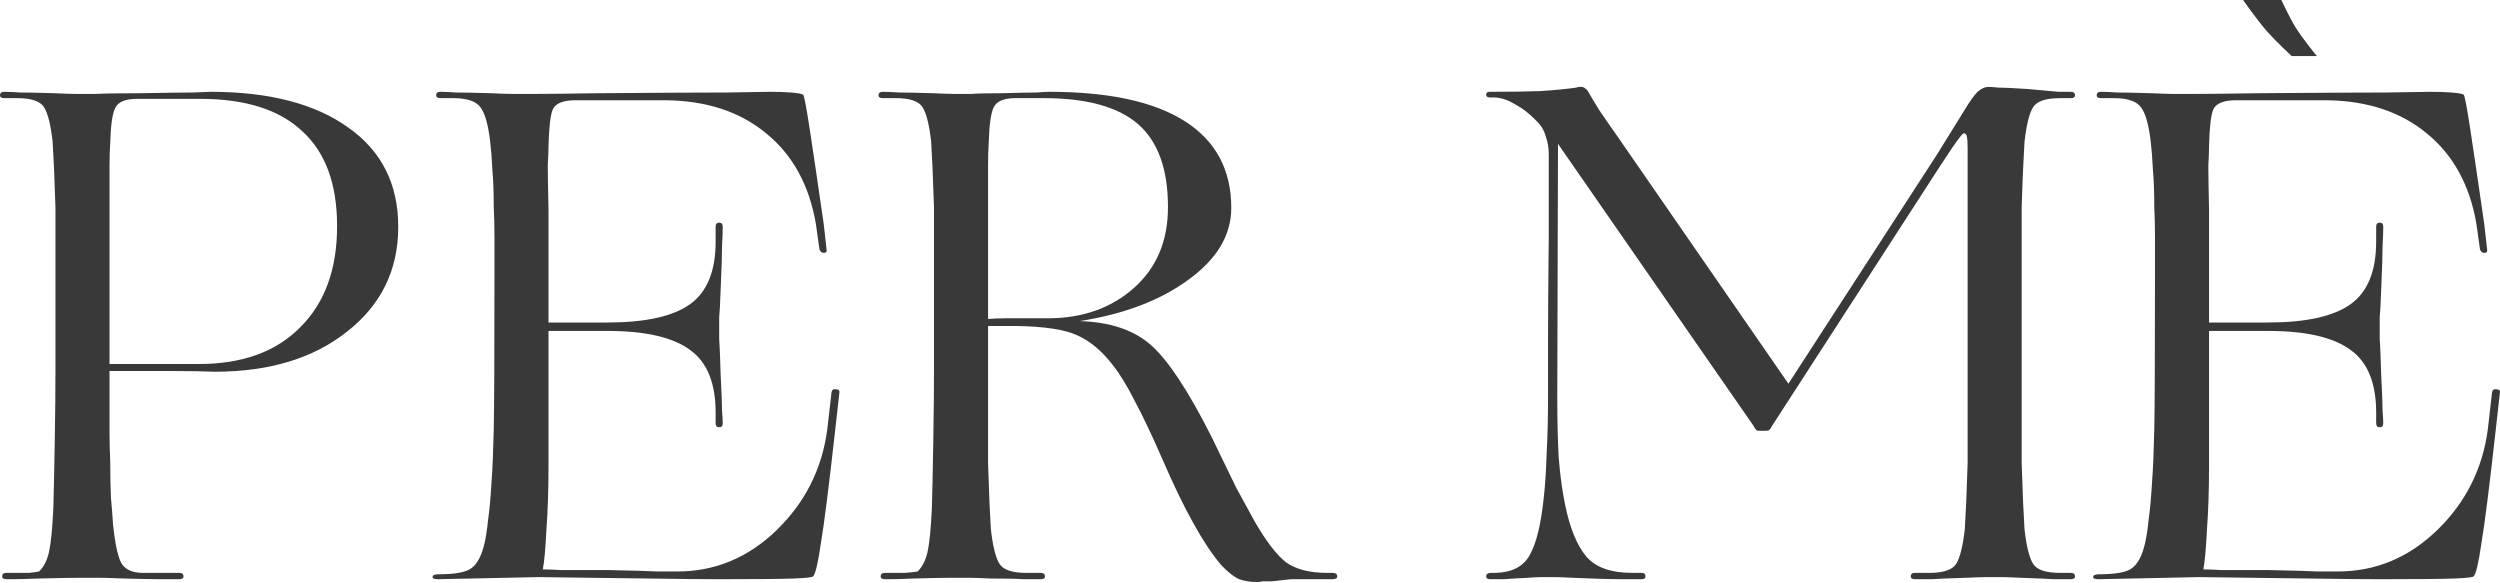 <?xml version="1.0" encoding="UTF-8"?> <svg xmlns="http://www.w3.org/2000/svg" width="1338" height="312" viewBox="0 0 1338 312" fill="none"><path d="M20.934 309.618C14.083 309.868 9.515 309.994 7.232 309.994C5.202 309.994 3.933 309.994 3.426 309.994C1.903 309.994 1.142 309.492 1.142 308.489C1.142 307.233 1.903 306.606 3.426 306.606C9.261 306.606 13.322 306.606 15.605 306.606C17.889 306.356 19.665 306.104 20.934 305.854C23.471 303.344 25.247 299.83 26.262 295.314C27.277 290.546 28.038 282.766 28.546 271.976C28.8 263.192 29.053 251.273 29.307 236.216C29.561 220.909 29.688 207.734 29.688 196.692V146.628C29.688 138.849 29.688 132.198 29.688 126.678C29.688 120.905 29.688 115.761 29.688 111.244C29.434 102.963 29.18 96.061 28.927 90.541C28.673 84.769 28.419 79.876 28.165 75.861C27.15 66.827 25.628 60.678 23.598 57.416C21.568 54.154 16.747 52.523 9.135 52.523H2.284C0.761 52.523 0 52.021 0 51.017C0 49.762 0.761 49.135 2.284 49.135C4.313 49.135 7.232 49.261 11.038 49.511C14.844 49.511 20.934 49.637 29.307 49.888C34.636 50.139 38.315 50.264 40.345 50.264C42.375 50.264 43.77 50.264 44.532 50.264C45.293 50.264 47.577 50.264 51.383 50.264C55.443 50.013 63.309 49.888 74.981 49.888C88.936 49.637 98.324 49.511 103.147 49.511C108.22 49.261 111.392 49.135 112.662 49.135C144.126 49.135 168.738 55.534 186.501 68.332C204.263 80.88 213.144 98.572 213.144 121.408C213.144 144.495 204.009 163.19 185.74 177.494C167.723 191.798 144.126 198.95 114.946 198.95C108.348 198.7 101.116 198.574 93.251 198.574C85.638 198.574 74.093 198.574 58.614 198.574V212.125C58.614 218.901 58.614 225.174 58.614 230.946C58.614 236.719 58.741 241.988 58.995 246.756C58.995 254.034 59.122 260.557 59.376 266.33C59.883 271.85 60.264 276.743 60.517 281.01C61.532 290.546 62.928 297.196 64.704 300.961C66.734 304.724 70.667 306.606 76.503 306.606H95.915C97.437 306.606 98.199 307.233 98.199 308.489C98.199 309.492 97.437 309.994 95.915 309.994C93.631 309.994 90.459 309.994 86.399 309.994C82.339 309.994 75.615 309.868 66.227 309.618C60.391 309.368 56.331 309.241 54.047 309.241C52.017 309.241 50.621 309.241 49.86 309.241C48.592 309.241 45.927 309.241 41.867 309.241C38.061 309.241 31.083 309.368 20.934 309.618ZM106.953 52.899H73.458C67.115 52.899 63.182 54.53 61.659 57.793C60.137 60.804 59.249 67.078 58.995 76.614C58.741 79.876 58.614 83.891 58.614 88.659C58.614 93.427 58.614 100.328 58.614 109.362V194.81H106.572C129.662 194.81 147.678 188.285 160.619 175.235C173.814 162.187 180.41 144.119 180.41 121.031C180.41 98.446 174.194 81.507 161.761 70.215C149.581 58.671 131.312 52.899 106.953 52.899ZM288.231 308.865L234.565 309.994C232.534 309.994 231.52 309.618 231.52 308.865C231.52 307.861 232.534 307.36 234.565 307.36C243.699 307.36 249.662 306.23 252.453 303.972C255.499 301.713 257.782 297.322 259.305 290.797C260.066 287.535 260.699 283.395 261.208 278.375C261.969 273.105 262.602 266.079 263.111 257.295C263.619 250.27 264 241.11 264.253 229.817C264.505 218.273 264.633 190.542 264.633 146.628C264.633 139.35 264.633 132.826 264.633 127.054C264.633 121.031 264.505 115.635 264.253 110.868C264.253 102.837 264 96.061 263.491 90.541C263.239 84.769 262.858 79.876 262.35 75.861C261.336 67.078 259.685 61.055 257.402 57.793C255.118 54.279 250.169 52.523 242.557 52.523H235.707C234.184 52.523 233.423 52.021 233.423 51.017C233.423 49.762 234.184 49.135 235.707 49.135C237.737 49.135 240.654 49.261 244.46 49.511C248.266 49.511 254.357 49.637 262.73 49.888C268.059 50.139 271.737 50.264 273.768 50.264C275.798 50.264 277.193 50.264 277.954 50.264C278.715 50.264 281.633 50.264 286.709 50.264C292.037 50.264 303.329 50.139 320.583 49.888C353.316 49.637 376.025 49.511 388.713 49.511C401.401 49.261 409.138 49.135 411.93 49.135C416.497 49.135 420.303 49.261 423.349 49.511C426.647 49.762 428.805 50.139 429.819 50.641C430.328 50.892 431.47 56.789 433.245 68.332C435.02 79.876 437.559 97.066 440.857 119.902L442.379 133.453C442.633 134.709 442.126 135.335 440.857 135.335C439.843 135.335 439.082 134.709 438.573 133.453L436.67 119.902C433.117 99.073 424.237 82.887 410.027 71.344C396.072 59.8 378.184 53.903 356.361 53.652H308.024C301.426 53.652 297.366 55.283 295.843 58.545C294.574 61.557 293.813 68.082 293.56 78.119C293.56 80.88 293.432 84.393 293.179 88.659C293.179 92.926 293.307 100.831 293.56 112.374C293.56 120.404 293.56 126.928 293.56 131.947C293.56 136.967 293.56 141.86 293.56 146.628V172.601H325.151C345.451 172.601 360.167 169.339 369.302 162.814C378.436 156.289 383.004 145.122 383.004 129.312V121.408C383.004 119.902 383.637 119.149 384.907 119.149C386.176 119.149 386.81 119.902 386.81 121.408C386.81 123.666 386.683 127.18 386.429 131.947C386.429 136.465 386.176 144.369 385.668 155.662C385.415 162.688 385.161 167.458 384.907 169.966C384.907 172.475 384.907 174.106 384.907 174.86C384.907 175.863 384.907 177.997 384.907 181.259C385.161 184.52 385.415 190.795 385.668 200.08C386.176 209.616 386.429 216.139 386.429 219.653C386.683 223.167 386.81 225.426 386.81 226.429C386.81 227.935 386.176 228.687 384.907 228.687C383.637 228.687 383.004 227.935 383.004 226.429V220.783C383.004 204.974 378.436 193.807 369.302 187.282C360.167 180.506 345.451 177.118 325.151 177.118H293.56V249.39C293.56 262.189 293.179 273.732 292.418 284.021C291.91 294.059 291.276 300.961 290.515 304.724C292.546 304.724 295.843 304.85 300.411 305.101C304.978 305.101 313.352 305.101 325.531 305.101C338.219 305.352 346.973 305.603 351.793 305.854C356.869 305.854 360.421 305.854 362.45 305.854C382.751 305.854 400.512 298.451 415.736 283.645C430.961 268.839 439.968 250.896 442.76 229.817L445.043 209.866C445.297 208.611 446.058 208.111 447.327 208.36C448.849 208.36 449.484 208.988 449.231 210.243L446.946 230.569C443.649 260.18 441.111 280.257 439.334 290.797C437.812 301.336 436.417 307.233 435.148 308.489C434.639 308.991 431.214 309.368 424.872 309.618C418.528 309.868 405.079 309.994 384.526 309.994C375.645 309.994 363.085 309.868 346.846 309.618C330.86 309.368 311.321 309.115 288.231 308.865ZM489.221 309.618C483.132 309.868 479.073 309.994 477.042 309.994C475.267 309.994 474.125 309.994 473.617 309.994C472.094 309.994 471.333 309.492 471.333 308.489C471.333 307.233 472.094 306.606 473.617 306.606C477.676 306.606 481.229 306.606 484.273 306.606C487.318 306.356 489.602 306.104 491.124 305.854C493.662 303.344 495.439 299.83 496.454 295.314C497.468 290.546 498.229 282.766 498.737 271.976C498.99 263.192 499.246 251.273 499.498 236.216C499.751 220.909 499.879 207.734 499.879 196.692V146.628C499.879 138.849 499.879 132.198 499.879 126.678C499.879 120.905 499.879 115.761 499.879 111.244C499.625 102.963 499.371 96.061 499.118 90.541C498.864 84.769 498.609 79.876 498.357 75.861C497.342 66.827 495.819 60.678 493.788 57.416C491.759 54.154 486.938 52.523 479.326 52.523H472.475C470.952 52.523 470.191 52.021 470.191 51.017C470.191 49.762 470.952 49.135 472.475 49.135C474.506 49.135 477.423 49.261 481.229 49.511C485.035 49.511 491.124 49.637 499.498 49.888C504.827 50.139 508.505 50.264 510.536 50.264C512.567 50.264 513.961 50.264 514.722 50.264C515.736 50.264 517.514 50.264 520.051 50.264C522.843 50.013 528.172 49.888 536.037 49.888C545.171 49.637 551.389 49.511 554.687 49.511C557.985 49.261 560.269 49.135 561.538 49.135C593.509 49.135 617.741 54.405 634.236 64.945C650.729 75.484 658.975 90.918 658.975 111.244C658.975 125.799 651.363 138.597 636.139 149.639C621.167 160.681 601.756 168.084 577.905 171.849C594.143 172.35 606.832 176.615 615.966 184.646C625.1 192.678 635.885 208.988 648.318 233.58C653.646 244.624 658.087 253.781 661.64 261.06C665.446 268.085 668.743 274.109 671.535 279.128C677.625 289.668 683.206 296.945 688.283 300.961C693.611 304.724 700.97 306.606 710.358 306.606H713.022C714.798 306.606 715.686 307.233 715.686 308.489C715.686 309.492 714.798 309.994 713.022 309.994H699.32C696.528 309.994 693.738 309.994 690.947 309.994C688.41 310.245 684.984 310.621 680.67 311.123C678.386 311.123 676.736 311.123 675.722 311.123C674.708 311.374 673.819 311.5 673.058 311.5C668.744 311.5 665.192 310.874 662.401 309.618C659.609 308.112 656.691 305.727 653.646 302.466C649.079 297.196 644.131 289.794 638.803 280.257C633.473 270.721 627.892 259.177 622.055 245.627C616.474 232.828 611.525 222.415 607.212 214.384C603.152 206.352 599.218 199.954 595.412 195.186C589.576 187.658 583.233 182.388 576.381 179.377C569.785 176.365 559.127 174.734 544.41 174.483H528.806V212.502C528.806 220.281 528.806 227.055 528.806 232.828C528.806 238.348 528.806 243.368 528.806 247.885C529.058 256.166 529.314 263.192 529.567 268.965C529.82 274.484 530.075 279.254 530.328 283.269C531.342 292.302 532.864 298.451 534.895 301.713C536.926 304.975 541.746 306.606 549.359 306.606H556.971C558.493 306.606 559.255 307.233 559.255 308.489C559.255 309.492 558.493 309.994 556.971 309.994C554.687 309.994 551.643 309.994 547.837 309.994C544.282 309.744 538.321 309.618 529.947 309.618C524.872 309.368 521.32 309.241 519.291 309.241C517.514 309.241 516.245 309.241 515.484 309.241C514.214 309.241 511.805 309.241 508.252 309.241C504.699 309.241 498.357 309.368 489.221 309.618ZM529.186 76.237C528.932 79.499 528.806 83.64 528.806 88.659C528.806 93.427 528.806 100.328 528.806 109.362V170.718C531.597 170.469 534.895 170.342 538.701 170.342C542.76 170.342 550.12 170.342 560.777 170.342C579.3 170.342 594.651 164.946 606.831 154.156C619.011 143.366 625.1 128.936 625.1 110.868C625.1 90.541 619.772 75.735 609.115 66.45C598.457 57.165 581.583 52.523 558.493 52.523H543.649C537.307 52.523 533.373 54.154 531.85 57.416C530.328 60.428 529.439 66.701 529.186 76.237ZM817.47 309.241C812.141 309.492 807.955 309.744 804.91 309.994C802.12 309.994 799.708 309.994 797.678 309.994C796.155 309.994 795.394 309.492 795.394 308.489C795.394 307.233 796.283 306.606 798.058 306.606H800.343C809.224 306.356 815.314 303.218 818.612 297.196C822.165 291.173 824.701 280.884 826.225 266.33C826.986 259.554 827.493 251.775 827.747 242.991C828.254 233.957 828.508 223.795 828.508 212.502C828.508 203.717 828.508 193.304 828.508 181.259C828.508 169.213 828.635 151.145 828.889 127.054C828.889 111.997 828.889 101.708 828.889 96.188C828.889 90.415 828.889 85.899 828.889 82.636C828.889 79.123 828.382 75.986 827.365 73.226C826.604 70.465 825.462 68.207 823.94 66.45C819.628 61.682 815.314 58.169 811 55.91C806.941 53.401 803.007 52.146 799.201 52.146H797.297C796.03 52.146 795.394 51.644 795.394 50.641C795.394 49.637 796.03 49.135 797.297 49.135C807.702 49.135 816.709 49.009 824.321 48.758C831.934 48.257 838.404 47.629 843.732 46.876C844.493 46.626 845.002 46.5 845.255 46.5C845.51 46.5 845.763 46.5 846.016 46.5C847.032 46.5 847.794 46.751 848.299 47.253C848.808 47.504 849.316 48.006 849.822 48.758C851.091 51.017 853.122 54.405 855.911 58.922C858.957 63.439 862.002 67.831 865.047 72.097L957.155 205.349L1034.04 86.777C1035.06 85.271 1036.96 82.26 1039.75 77.743C1042.54 73.226 1046.35 67.078 1051.17 59.298C1054.21 54.279 1056.62 50.892 1058.4 49.135C1060.43 47.378 1062.33 46.5 1064.11 46.5C1065.12 46.5 1066.9 46.626 1069.44 46.876C1072.23 46.876 1077.43 47.127 1085.04 47.629C1093.16 48.382 1098.74 48.884 1101.79 49.135C1104.83 49.135 1106.99 49.135 1108.26 49.135C1109.78 49.135 1110.54 49.762 1110.54 51.017C1110.54 52.021 1109.78 52.523 1108.26 52.523H1102.55C1094.94 52.523 1090.12 54.154 1088.09 57.416C1086.06 60.678 1084.54 66.827 1083.52 75.861C1083.27 79.876 1083.01 84.769 1082.76 90.541C1082.5 96.061 1082.25 102.963 1082 111.244C1082 115.761 1082 120.905 1082 126.678C1082 132.198 1082 138.849 1082 146.628V212.502C1082 220.281 1082 227.055 1082 232.828C1082 238.348 1082 243.368 1082 247.885C1082.25 256.166 1082.5 263.192 1082.76 268.965C1083.01 274.484 1083.27 279.254 1083.52 283.269C1084.54 292.302 1086.06 298.451 1088.09 301.713C1090.12 304.975 1094.94 306.606 1102.55 306.606H1108.26C1109.78 306.606 1110.54 307.233 1110.54 308.489C1110.54 309.492 1109.78 309.994 1108.26 309.994C1105.97 309.994 1102.93 309.994 1099.12 309.994C1095.57 309.744 1089.74 309.492 1081.62 309.241C1076.54 308.991 1073.12 308.865 1071.34 308.865C1069.56 308.865 1068.29 308.865 1067.53 308.865C1066.77 308.865 1065.38 308.865 1063.35 308.865C1061.32 308.865 1057.51 308.991 1051.93 309.241C1043.55 309.492 1037.46 309.744 1033.66 309.994C1029.85 309.994 1026.93 309.994 1024.9 309.994C1023.38 309.994 1022.62 309.492 1022.62 308.489C1022.62 307.233 1023.38 306.606 1024.9 306.606H1032.52C1040.13 306.606 1044.95 304.975 1046.98 301.713C1049.01 298.451 1050.53 292.302 1051.55 283.269C1051.8 279.254 1052.06 274.484 1052.31 268.965C1052.56 263.192 1052.82 256.166 1053.07 247.885C1053.07 243.368 1053.07 238.348 1053.07 232.828C1053.07 227.055 1053.07 220.281 1053.07 212.502V79.249C1053.07 76.237 1052.94 74.23 1052.69 73.226C1052.44 71.971 1051.93 71.344 1051.17 71.344C1050.66 71.344 1049.77 72.222 1048.5 73.979C1047.23 75.484 1043.81 80.503 1038.23 89.035L948.401 227.935C947.894 228.938 947.387 229.691 946.879 230.194C946.372 230.443 945.737 230.569 944.976 230.569H941.55C941.044 230.569 940.535 230.443 940.028 230.194C939.521 229.691 939.013 228.938 938.506 227.935L833.837 76.99L833.456 212.502C833.456 224.547 833.71 235.337 834.217 244.873C834.978 254.41 836.12 262.816 837.643 270.093C840.182 282.641 843.988 291.926 849.061 297.949C854.136 303.721 862.256 306.606 873.42 306.606H878.748C880.018 306.606 880.651 307.233 880.651 308.489C880.651 309.492 880.018 309.994 878.748 309.994C876.212 309.994 872.278 309.994 866.95 309.994C861.876 309.994 853.503 309.744 841.829 309.241C837.009 308.991 833.71 308.865 831.934 308.865C830.411 308.865 829.268 308.865 828.508 308.865C827.747 308.865 826.604 308.865 825.082 308.865C823.559 308.865 821.023 308.991 817.47 309.241ZM1176.95 308.865L1123.28 309.994C1121.25 309.994 1120.24 309.618 1120.24 308.865C1120.24 307.861 1121.25 307.36 1123.28 307.36C1132.42 307.36 1138.38 306.23 1141.17 303.972C1144.21 301.713 1146.5 297.322 1148.02 290.797C1148.78 287.535 1149.42 283.395 1149.92 278.375C1150.69 273.105 1151.32 266.079 1151.83 257.295C1152.34 250.27 1152.72 241.11 1152.97 229.817C1153.22 218.273 1153.35 190.542 1153.35 146.628C1153.35 139.35 1153.35 132.826 1153.35 127.054C1153.35 121.031 1153.22 115.635 1152.97 110.868C1152.97 102.837 1152.72 96.061 1152.21 90.541C1151.96 84.769 1151.57 79.876 1151.07 75.861C1150.05 67.078 1148.4 61.055 1146.12 57.793C1143.83 54.279 1138.89 52.523 1131.27 52.523H1124.42C1122.9 52.523 1122.14 52.021 1122.14 51.017C1122.14 49.762 1122.9 49.135 1124.42 49.135C1126.45 49.135 1129.37 49.261 1133.18 49.511C1136.98 49.511 1143.07 49.637 1151.45 49.888C1156.78 50.139 1160.46 50.264 1162.48 50.264C1164.51 50.264 1165.91 50.264 1166.67 50.264C1167.43 50.264 1170.35 50.264 1175.43 50.264C1180.75 50.264 1192.05 50.139 1209.3 49.888C1242.04 49.637 1264.75 49.511 1277.43 49.511C1290.12 49.261 1297.86 49.135 1300.65 49.135C1305.21 49.135 1309.02 49.261 1312.07 49.511C1315.36 49.762 1317.53 50.139 1318.54 50.641C1319.04 50.892 1320.19 56.789 1321.96 68.332C1323.74 79.876 1326.27 97.066 1329.57 119.902L1331.1 133.453C1331.35 134.709 1330.85 135.335 1329.57 135.335C1328.56 135.335 1327.8 134.709 1327.29 133.453L1325.39 119.902C1321.84 99.073 1312.95 82.887 1298.75 71.344C1284.79 59.8 1266.9 53.903 1245.08 53.652H1196.74C1190.14 53.652 1186.08 55.283 1184.56 58.545C1183.29 61.557 1182.53 68.082 1182.28 78.119C1182.28 80.88 1182.15 84.393 1181.9 88.659C1181.9 92.926 1182.02 100.831 1182.28 112.374C1182.28 120.404 1182.28 126.928 1182.28 131.947C1182.28 136.967 1182.28 141.86 1182.28 146.628V172.601H1213.87C1234.16 172.601 1248.88 169.339 1258.02 162.814C1267.15 156.289 1271.72 145.122 1271.72 129.312V121.408C1271.72 119.902 1272.36 119.149 1273.62 119.149C1274.89 119.149 1275.52 119.902 1275.52 121.408C1275.52 123.666 1275.4 127.18 1275.15 131.947C1275.15 136.465 1274.89 144.369 1274.39 155.662C1274.14 162.688 1273.87 167.458 1273.62 169.966C1273.62 172.475 1273.62 174.106 1273.62 174.86C1273.62 175.863 1273.62 177.997 1273.62 181.259C1273.87 184.52 1274.14 190.795 1274.39 200.08C1274.89 209.616 1275.15 216.139 1275.15 219.653C1275.4 223.167 1275.52 225.426 1275.52 226.429C1275.52 227.935 1274.89 228.687 1273.62 228.687C1272.36 228.687 1271.72 227.935 1271.72 226.429V220.783C1271.72 204.974 1267.15 193.807 1258.02 187.282C1248.88 180.506 1234.16 177.118 1213.87 177.118H1182.28V249.39C1182.28 262.189 1181.9 273.732 1181.13 284.021C1180.63 294.059 1179.99 300.961 1179.23 304.724C1181.26 304.724 1184.56 304.85 1189.13 305.101C1193.69 305.101 1202.06 305.101 1214.25 305.101C1226.94 305.352 1235.69 305.603 1240.51 305.854C1245.58 305.854 1249.14 305.854 1251.16 305.854C1271.47 305.854 1289.22 298.451 1304.46 283.645C1319.68 268.839 1328.68 250.896 1331.48 229.817L1333.76 209.866C1334.01 208.611 1334.78 208.111 1336.04 208.36C1337.57 208.36 1338.2 208.988 1337.94 210.243L1335.66 230.569C1332.36 260.18 1329.83 280.257 1328.05 290.797C1326.53 301.336 1325.14 307.233 1323.87 308.489C1323.36 308.991 1319.93 309.368 1313.58 309.618C1307.24 309.868 1293.8 309.994 1273.24 309.994C1264.36 309.994 1251.81 309.868 1235.56 309.618C1219.58 309.368 1200.04 309.115 1176.95 308.865Z" fill="#393939"></path><path d="M1226.5 30H1240C1240 30 1232.45 20.921 1228.5 14.5C1225.16 9.069 1221 0 1221 0H1200.5C1200.5 0 1207.96 10.74 1213.5 17C1218.26 22.378 1226.5 30 1226.5 30Z" fill="#393939"></path></svg> 